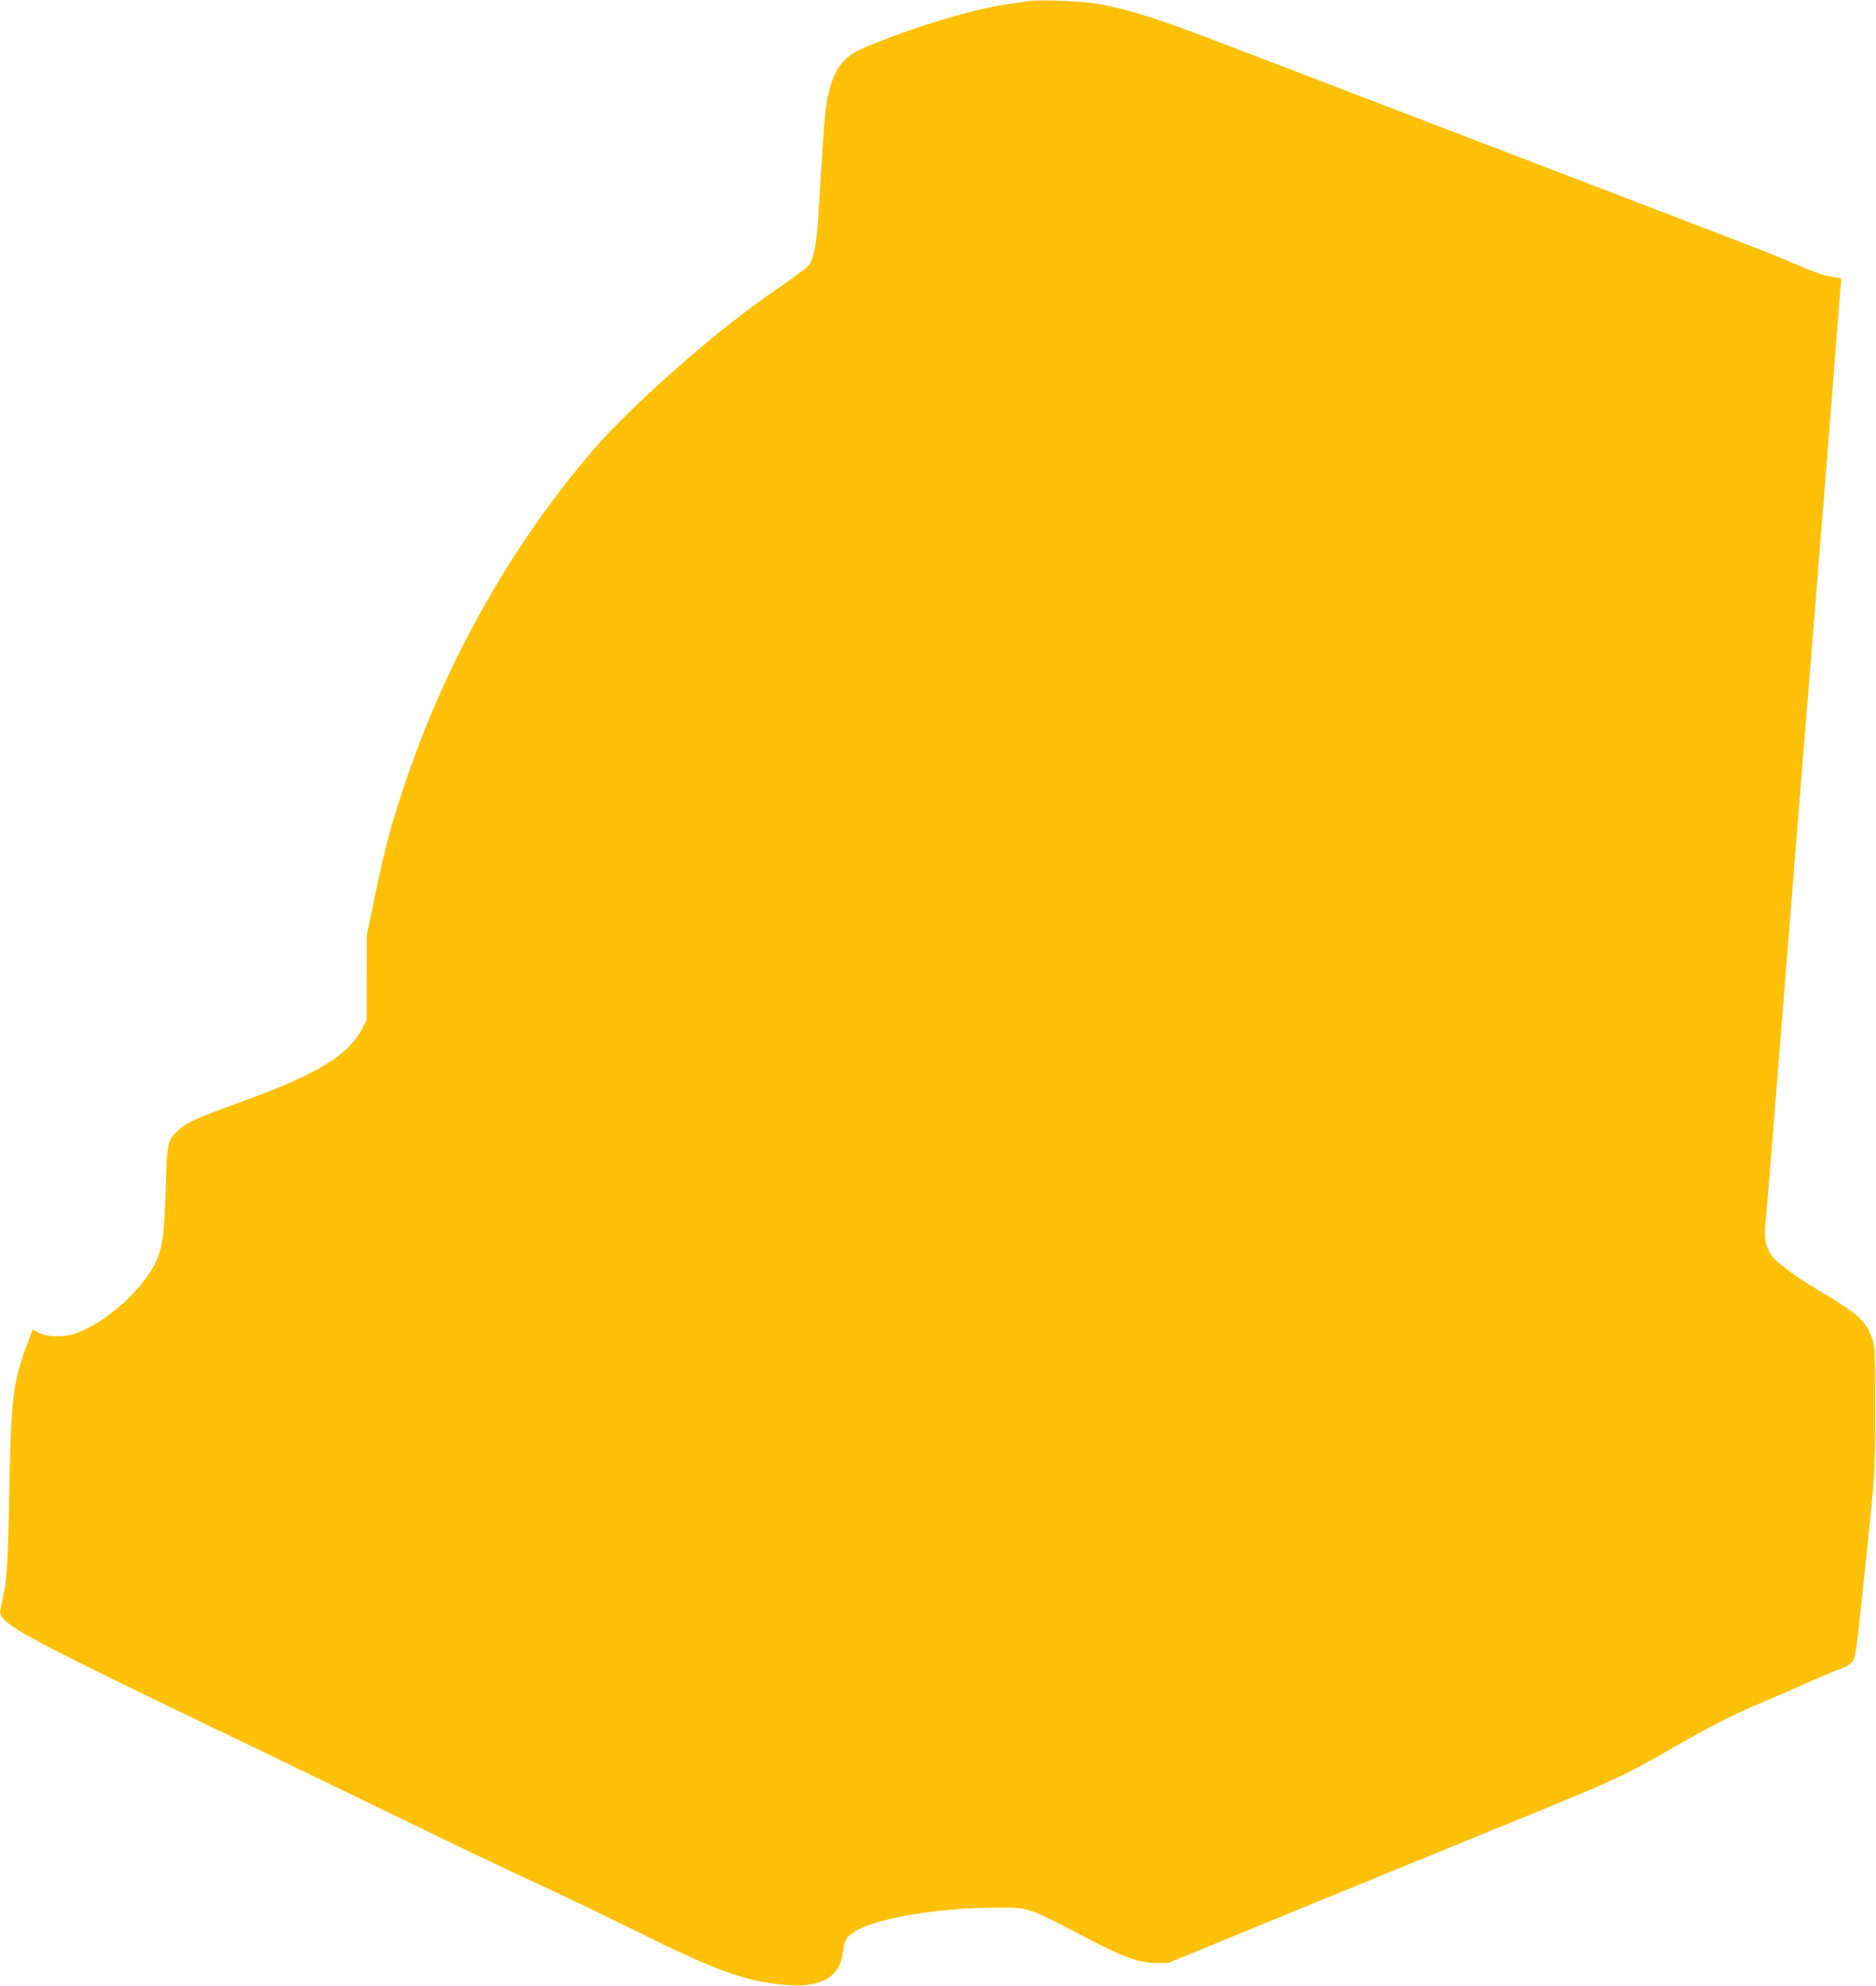 <?xml version="1.0" standalone="no"?>
<!DOCTYPE svg PUBLIC "-//W3C//DTD SVG 20010904//EN"
 "http://www.w3.org/TR/2001/REC-SVG-20010904/DTD/svg10.dtd">
<svg version="1.0" xmlns="http://www.w3.org/2000/svg"
 width="1210pt" height="1280pt" viewBox="0 0 1210 1280"
 preserveAspectRatio="xMidYMid meet">
<g transform="translate(0,1280) scale(0.1,-0.1)"
fill="#ffc107" stroke="none">
<path d="M6645 12794 c-16 -2 -66 -9 -110 -15 -242 -32 -629 -147 -965 -288
-140 -58 -204 -153 -239 -356 -10 -54 -24 -250 -51 -700 -12 -197 -28 -289
-61 -344 -8 -13 -106 -85 -219 -162 -357 -241 -913 -728 -1169 -1024 -511
-590 -936 -1333 -1200 -2100 -103 -299 -147 -458 -217 -800 l-48 -230 -1 -275
0 -275 -29 -55 c-90 -173 -288 -294 -771 -469 -297 -108 -357 -135 -408 -180
-76 -68 -80 -85 -88 -366 -11 -364 -24 -436 -101 -555 -108 -167 -299 -326
-469 -391 -77 -30 -190 -30 -246 -1 l-42 22 -29 -78 c-98 -253 -111 -359 -122
-967 -8 -468 -14 -562 -47 -713 -15 -71 -15 -75 4 -100 58 -78 297 -201 1648
-849 270 -130 699 -338 955 -462 256 -125 629 -303 830 -396 201 -93 511 -242
690 -331 491 -244 685 -312 945 -330 220 -16 334 55 353 219 9 74 24 96 87
132 141 82 529 147 885 148 233 1 201 12 620 -206 229 -119 316 -149 425 -150
l80 0 330 135 c318 131 1210 497 1655 678 948 387 916 372 1286 583 270 153
351 194 569 287 94 40 233 101 310 135 78 34 152 66 165 70 56 17 92 39 106
66 14 28 26 129 88 724 48 453 51 503 51 900 0 356 -2 395 -19 445 -38 111
-88 158 -309 290 -204 121 -319 207 -350 262 -34 60 -39 99 -27 225 14 152 15
170 170 2108 44 554 61 765 90 1120 11 132 40 495 65 806 25 311 49 619 55
685 21 261 90 1134 95 1209 3 44 8 92 10 106 4 25 1 27 -43 32 -60 7 -120 27
-262 89 -120 52 -192 80 -755 296 -640 245 -1290 494 -1655 634 -720 276
-1386 531 -1465 560 -265 99 -443 152 -615 184 -82 15 -373 27 -435 18z"/>
</g>
</svg>
